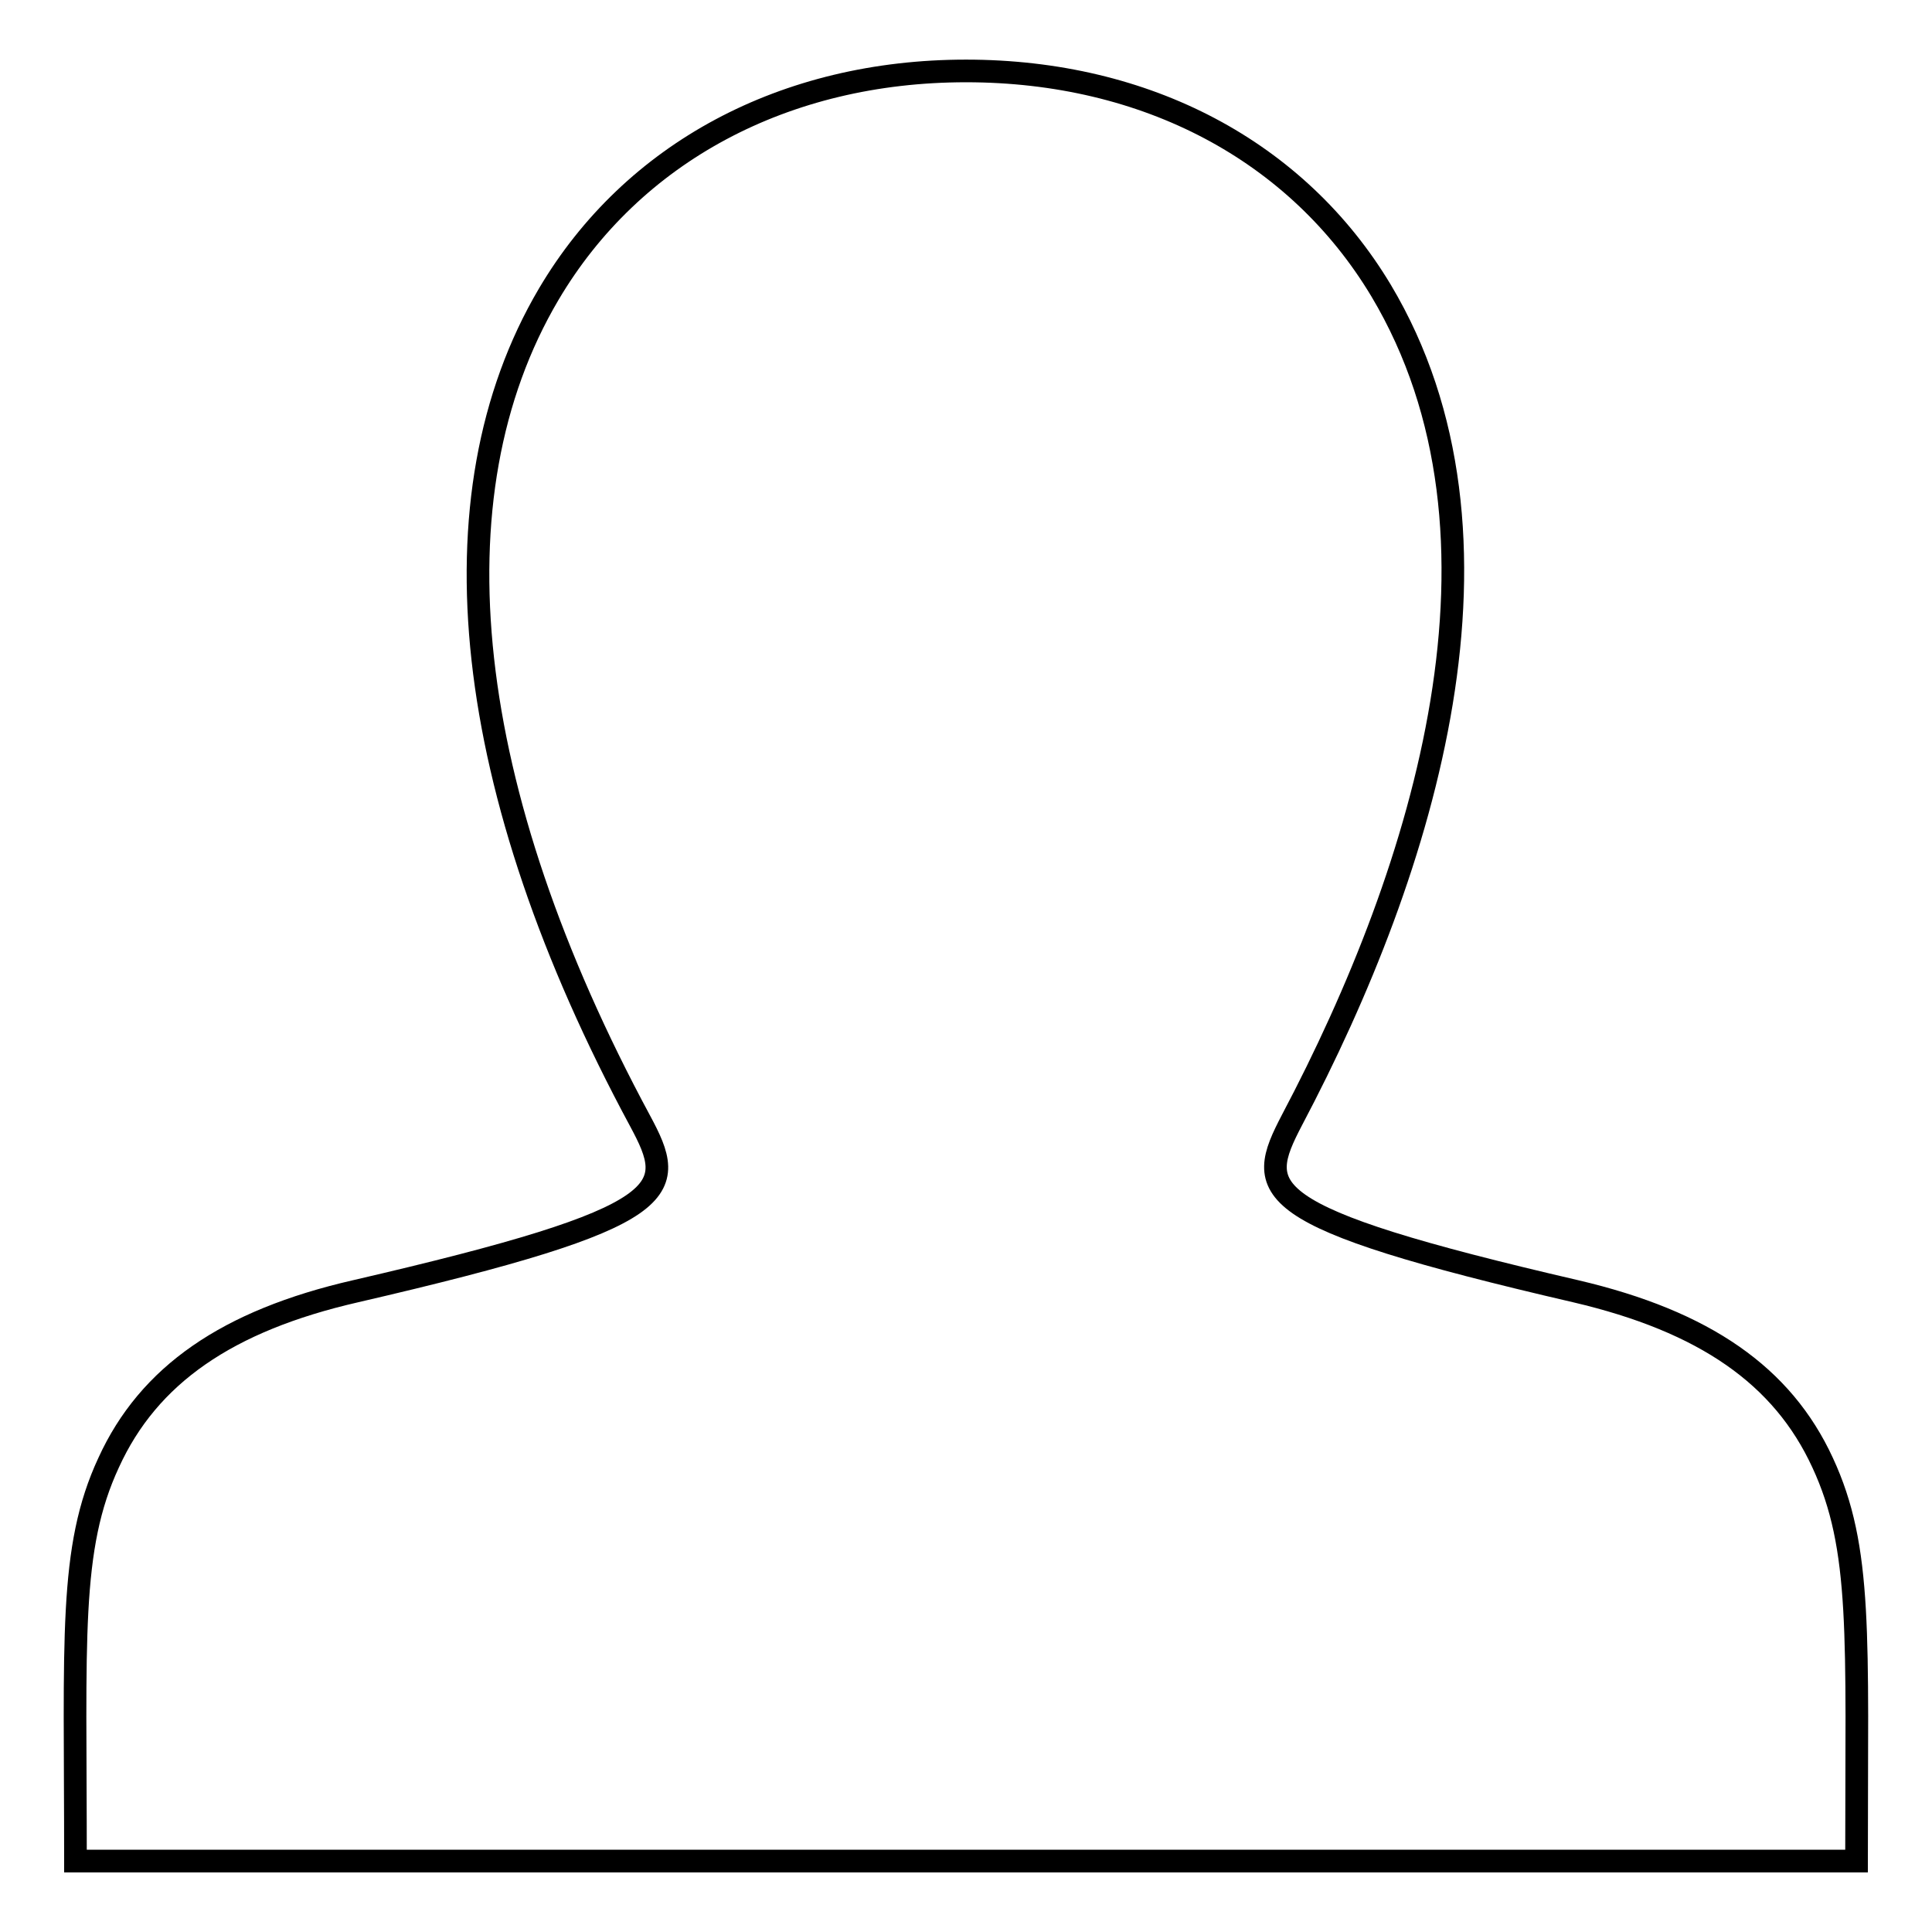 <?xml version="1.0" encoding="utf-8"?>
<!-- Svg Vector Icons : http://www.onlinewebfonts.com/icon -->
<!DOCTYPE svg PUBLIC "-//W3C//DTD SVG 1.1//EN" "http://www.w3.org/Graphics/SVG/1.1/DTD/svg11.dtd">
<svg version="1.1" xmlns="http://www.w3.org/2000/svg" xmlns:xlink="http://www.w3.org/1999/xlink" x="0px" y="0px" viewBox="0 0 256 256" enable-background="new 0 0 256 256" xml:space="preserve">
<g> <path stroke-width="3" fill-opacity="0" stroke="#000000"  d="M241.5,193.8c-5.3-11.5-15.6-18.7-32.7-22.7c-42.7-9.9-42.5-13.3-37.6-22.7C188.9,114.9,202.4,71,183,38.5 C171.9,20,151.9,9.4,128,9.4c-24,0-44.2,10.8-55.3,29.6c-15.8,26.8-11.5,65.7,12.1,109.5c5,9.3,5.1,12.7-37.7,22.6 c-17,3.9-27.4,11.1-32.7,22.7c-5.3,11.4-4.4,23.3-4.4,52.8H246C246,216.8,246.8,205.2,241.5,193.8L241.5,193.8z"/></g>
</svg>